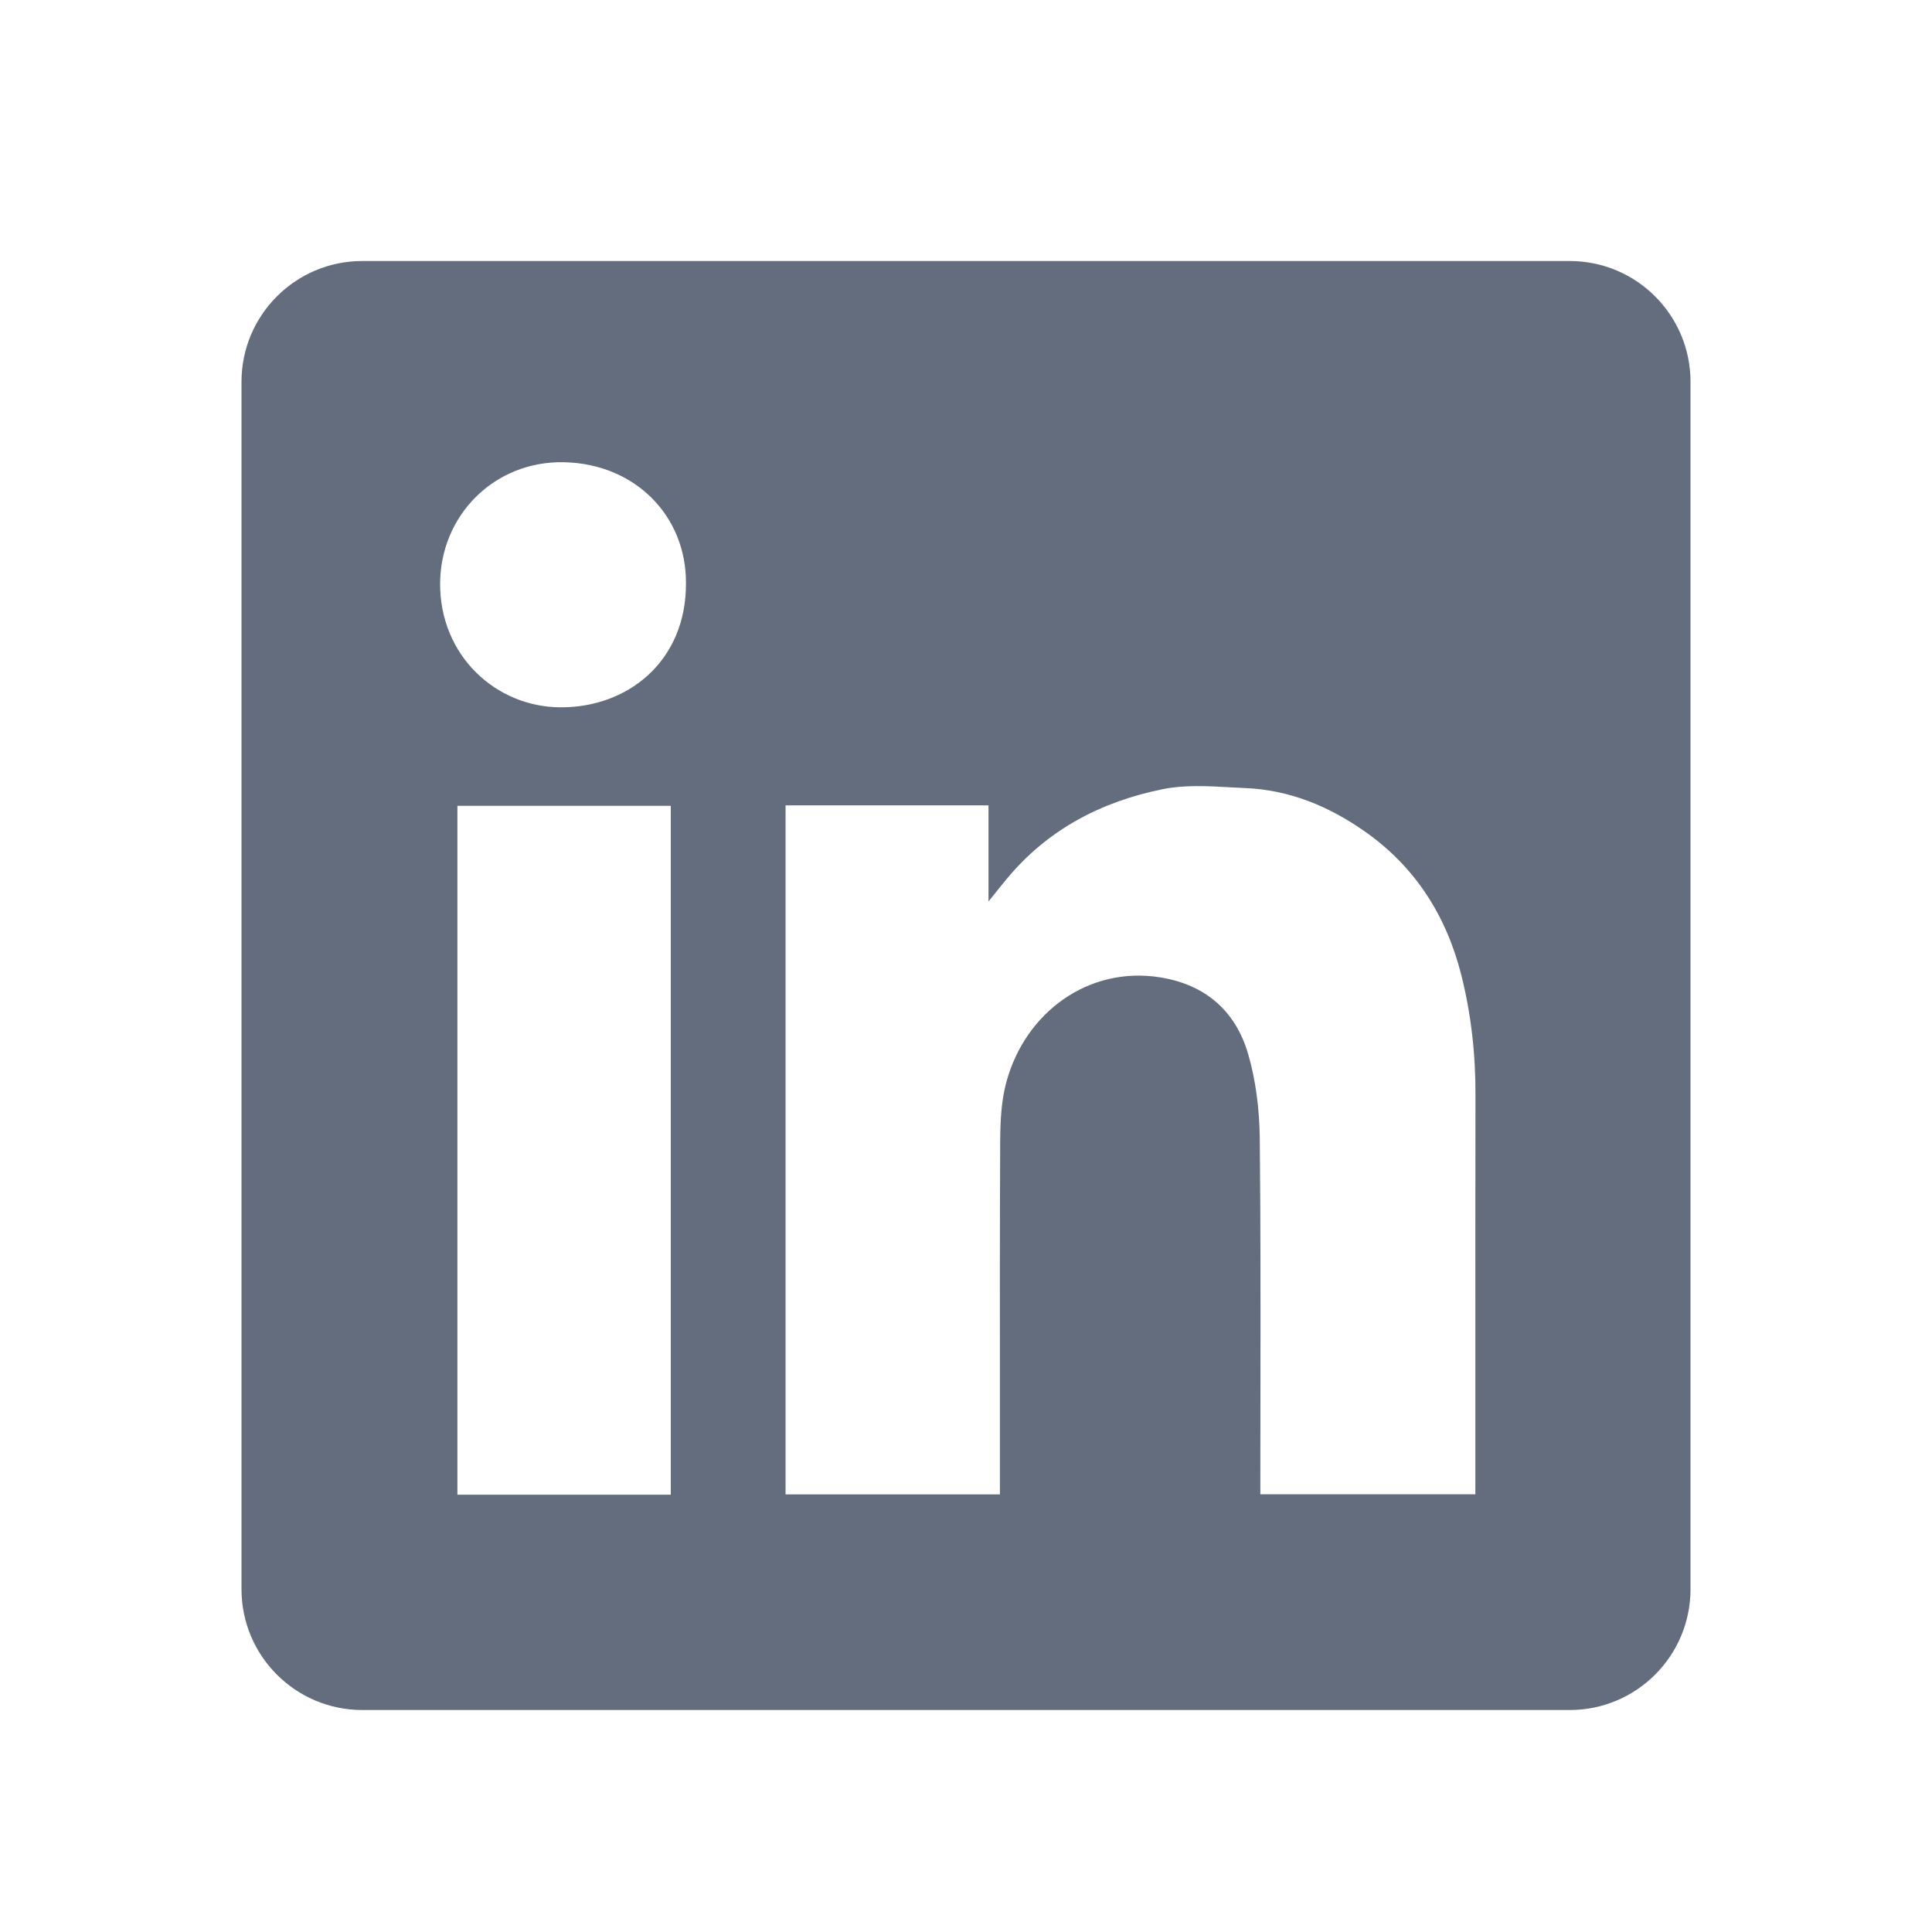 <svg width="20" height="20" viewBox="0 0 20 20" fill="none" xmlns="http://www.w3.org/2000/svg">
<path fill-rule="evenodd" clip-rule="evenodd" d="M3.75 2.702C3.06 2.702 2.5 3.262 2.5 3.952V16.452C2.5 17.142 3.06 17.702 3.75 17.702H16.25C16.94 17.702 17.5 17.142 17.5 16.452V3.952C17.5 3.262 16.94 2.702 16.25 2.702H3.75ZM7.101 6.038C7.105 6.835 6.509 7.326 5.801 7.322C5.134 7.319 4.553 6.788 4.556 6.039C4.56 5.335 5.117 4.769 5.84 4.785C6.573 4.801 7.105 5.339 7.101 6.038ZM10.233 8.337H8.133H8.132V15.47H10.351V15.304C10.351 14.987 10.351 14.671 10.351 14.354C10.35 13.509 10.35 12.663 10.354 11.819C10.355 11.614 10.364 11.4 10.417 11.204C10.615 10.473 11.273 10.001 12.006 10.117C12.477 10.191 12.789 10.464 12.92 10.908C13.001 11.186 13.037 11.485 13.041 11.774C13.05 12.647 13.049 13.52 13.048 14.393C13.047 14.701 13.047 15.01 13.047 15.318V15.469H15.273V15.298C15.273 14.921 15.273 14.545 15.273 14.168C15.273 13.227 15.272 12.286 15.274 11.344C15.276 10.919 15.23 10.499 15.126 10.088C14.97 9.476 14.648 8.97 14.124 8.604C13.752 8.344 13.344 8.176 12.889 8.158C12.837 8.155 12.784 8.153 12.732 8.15C12.499 8.137 12.262 8.124 12.039 8.169C11.401 8.297 10.841 8.589 10.418 9.103C10.369 9.162 10.321 9.222 10.249 9.312L10.233 9.332V8.337ZM4.735 15.473H6.944V8.342H4.735V15.473Z" fill="#636D7D"/>
</svg>
